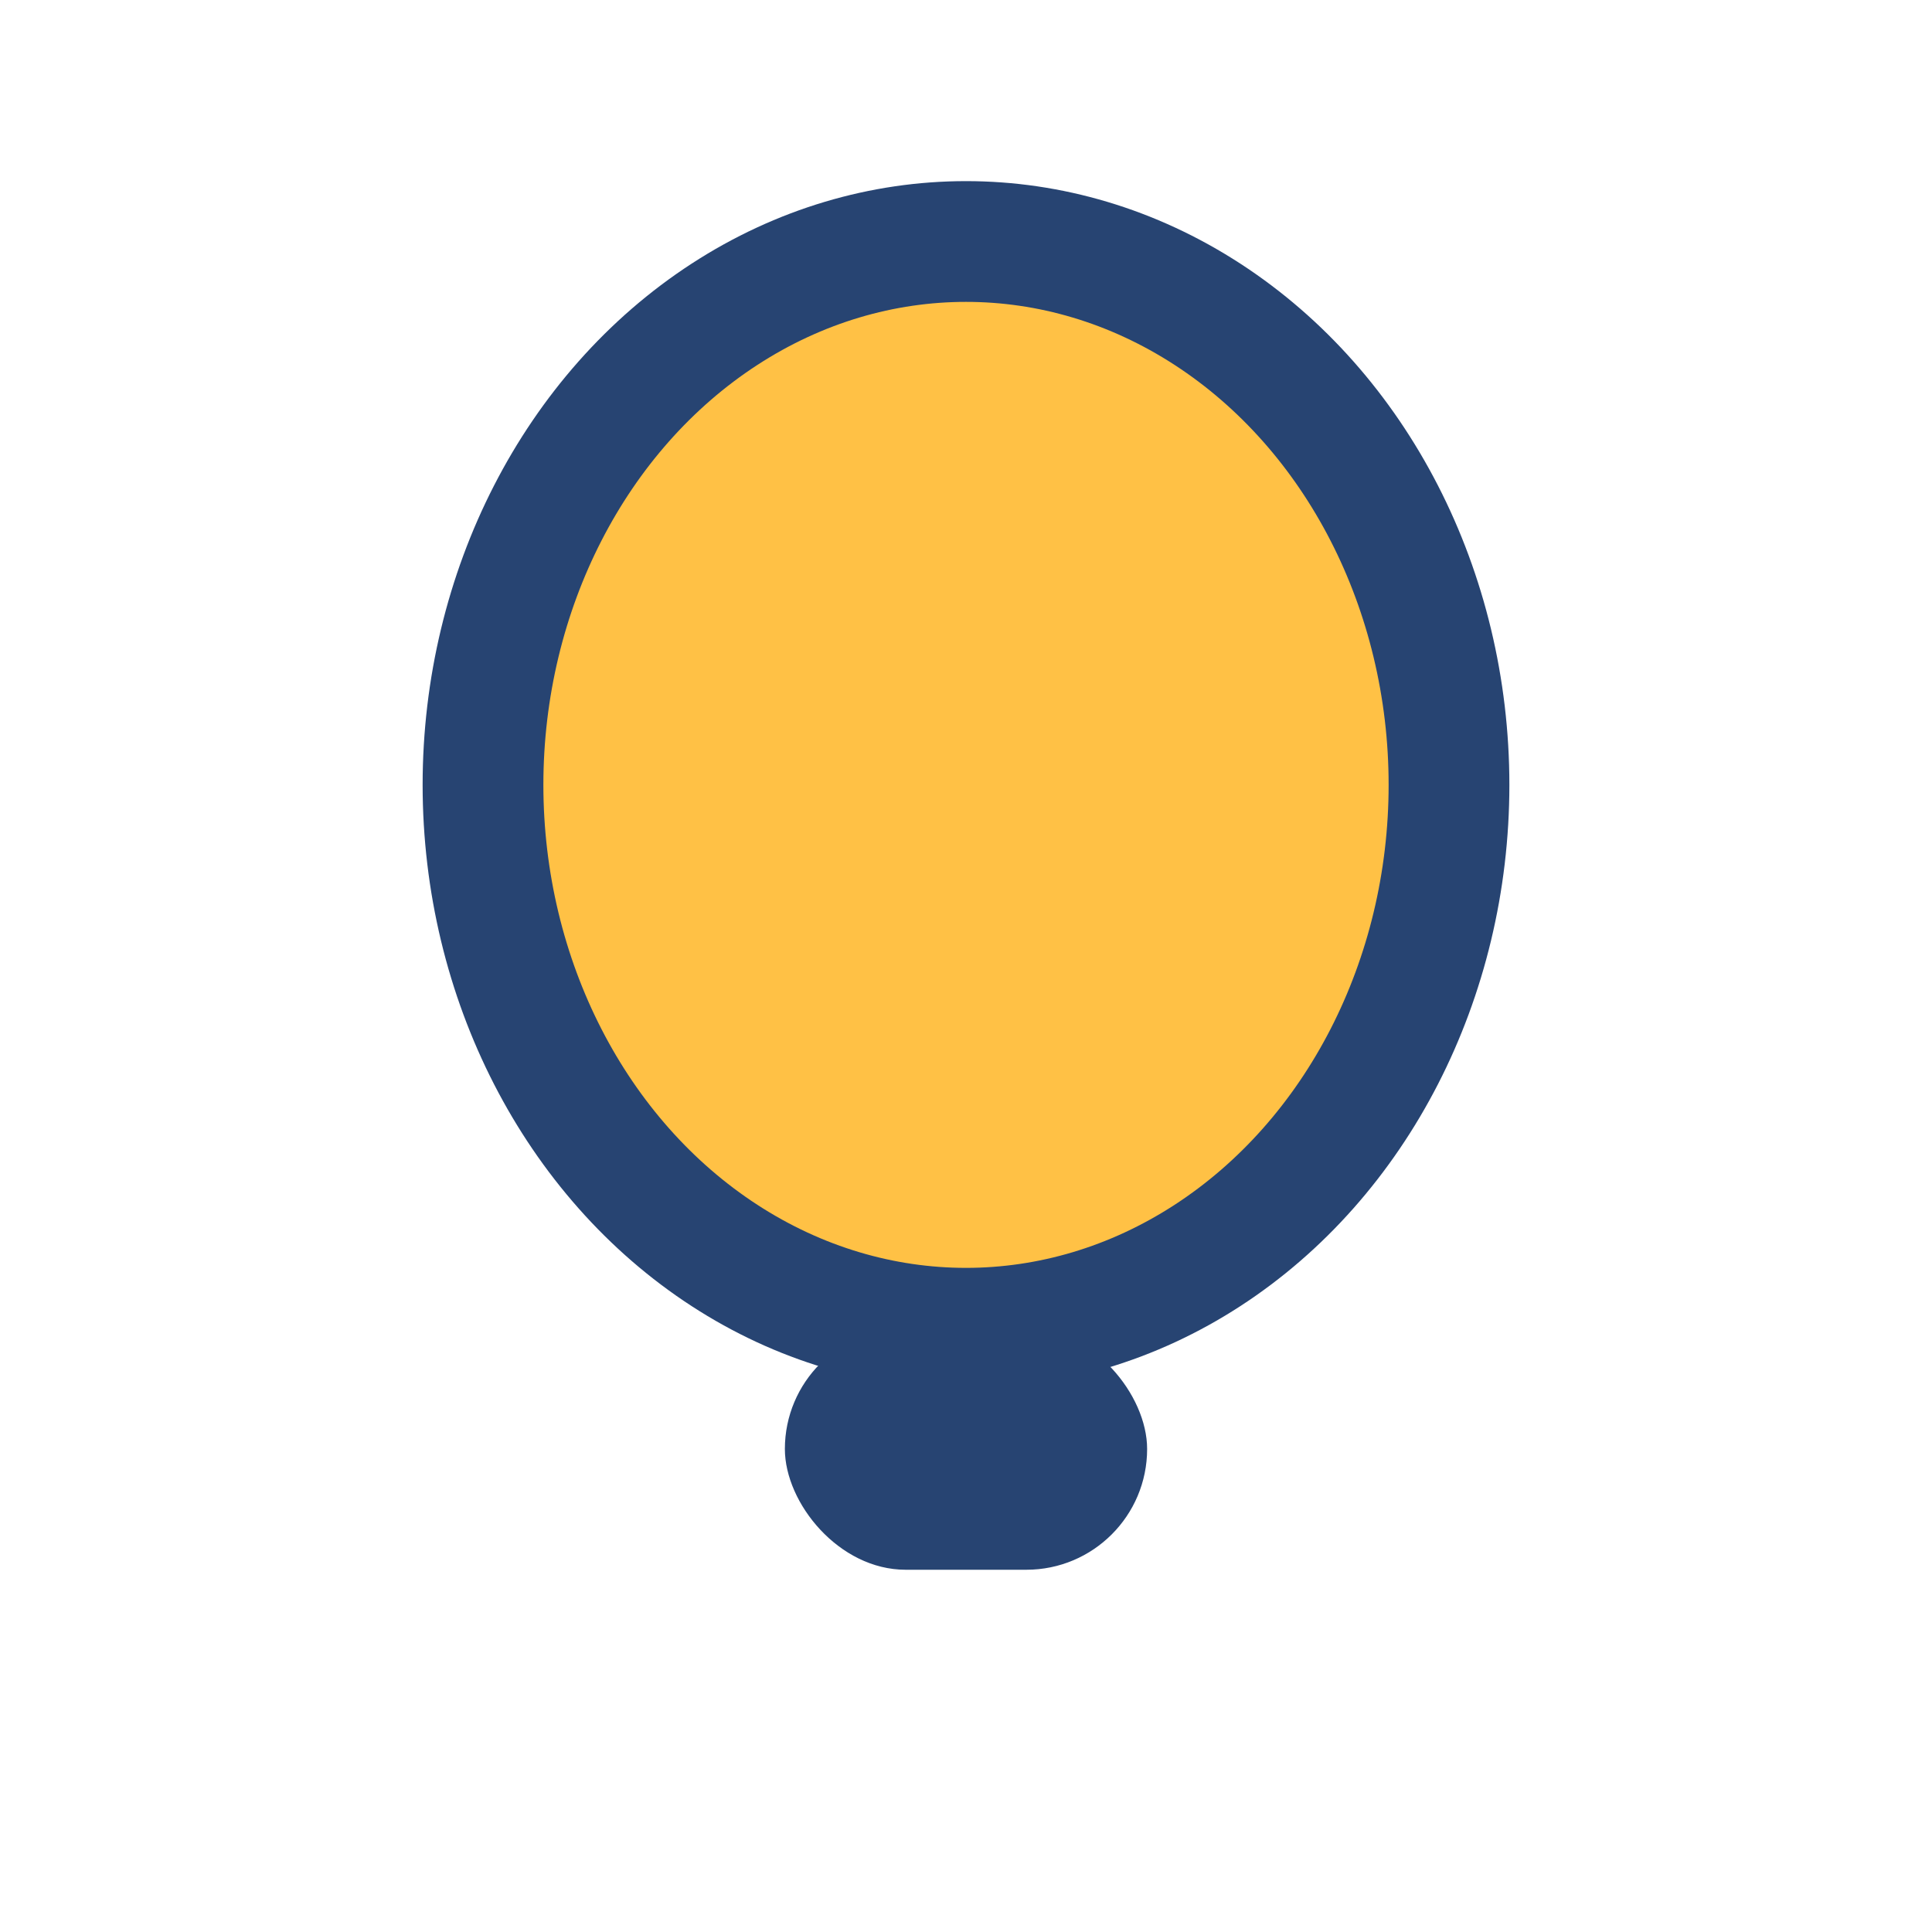<?xml version="1.0" encoding="UTF-8"?>
<svg xmlns="http://www.w3.org/2000/svg" width="32" height="32" viewBox="0 0 32 32"><ellipse cx="16" cy="13" rx="8" ry="9" fill="#FFC145" stroke="#274472" stroke-width="2"/><rect x="13" y="22" width="6" height="4" rx="2" fill="#274472"/></svg>